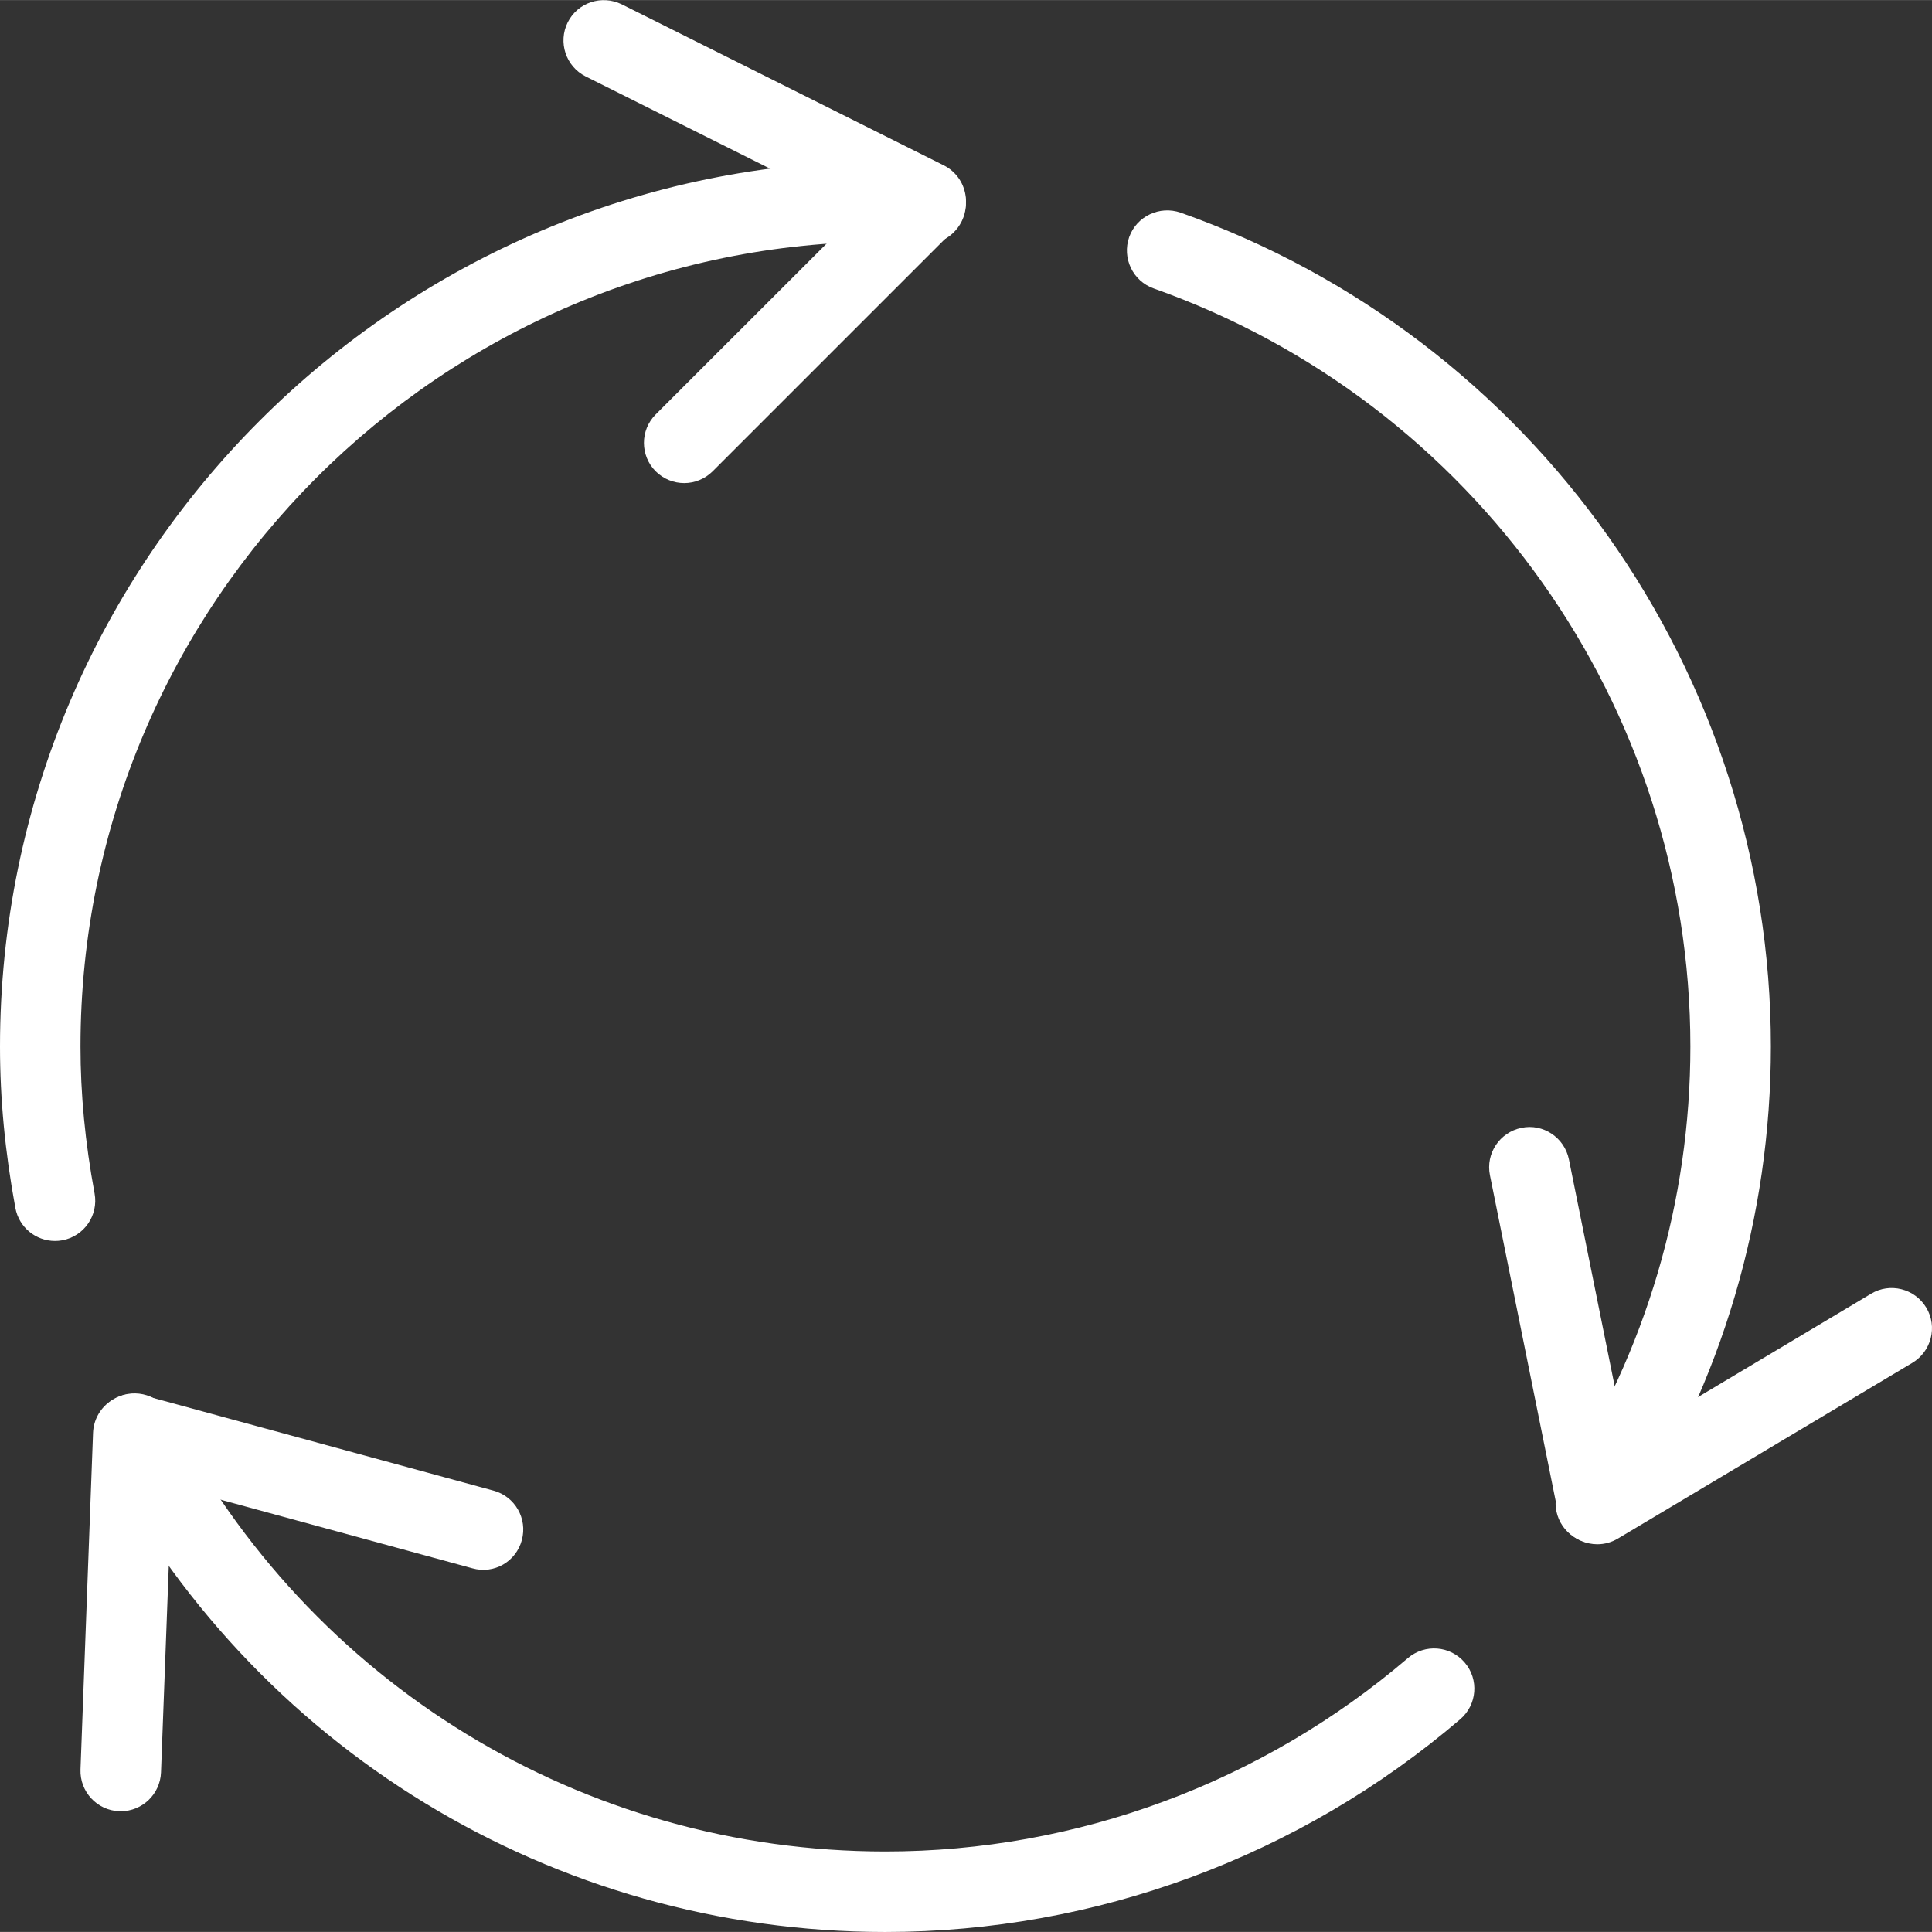 <?xml version="1.0" encoding="UTF-8"?> <svg xmlns="http://www.w3.org/2000/svg" xmlns:xlink="http://www.w3.org/1999/xlink" xmlns:svgjs="http://svgjs.com/svgjs" width="512" height="512" x="0" y="0" viewBox="0 0 512.036 512" style="enable-background:new 0 0 512 512" xml:space="preserve" class=""><rect x="0" y="0" width="512.036" height="512" fill="#333333" stroke="none"/> <g> <path xmlns="http://www.w3.org/2000/svg" d="m181.332 128.016c-2.73 0-5.461-1.047-7.551-3.113-4.16-4.16-4.16-10.926 0-15.082l53.547-53.527-72.105-36.055c-5.27-2.645-7.383-9.066-4.758-14.336 2.645-5.289 9.043-7.359 14.312-4.777l85.336 42.668c3.07 1.535 5.203 4.438 5.758 7.828.555 3.391-.555 6.828-2.984 9.258l-64 64c-2.094 2.09-4.824 3.137-7.555 3.137zm0 0" fill="#ffffff" data-original="#000000" style=""></path> <path xmlns="http://www.w3.org/2000/svg" d="m32 480.016c-.129 0-.277 0-.406 0-5.887-.234-10.473-5.184-10.262-11.07l3.328-89.238c.129-3.242 1.73-6.273 4.352-8.191 2.625-1.941 5.91-2.562 9.133-1.707l92.672 25.238c5.676 1.555 9.023 7.402 7.488 13.098-1.535 5.695-7.34 9.109-13.098 7.488l-79.684-21.719-2.855 75.84c-.234 5.738-4.949 10.262-10.668 10.262zm0 0" fill="#ffffff" data-original="#000000" style=""></path> <path xmlns="http://www.w3.org/2000/svg" d="m423.34 409.254c-1.453 0-2.945-.301-4.309-.918-3.16-1.387-5.465-4.246-6.145-7.637l-18.008-89.238c-1.172-5.781 2.582-11.391 8.363-12.566 5.695-1.215 11.391 2.562 12.566 8.363l15.02 74.453 65.066-38.848c4.992-3.027 11.582-1.387 14.633 3.691 3.031 5.055 1.344 11.605-3.711 14.633l-78.016 46.551c-1.688 1.004-3.562 1.516-5.461 1.516zm0 0" fill="#ffffff" data-original="#000000" style=""></path> <path xmlns="http://www.w3.org/2000/svg" d="m234.668 512.016c-88.066 0-167.957-48.746-208.469-127.188-2.711-5.25-.641-11.672 4.586-14.379 5.16-2.668 11.668-.664 14.379 4.586 36.84 71.34 109.461 115.648 189.504 115.648 50.664 0 99.84-18.219 138.473-51.266 4.504-3.816 11.199-3.305 15.039 1.176 3.84 4.477 3.309 11.199-1.172 15.039-42.496 36.371-96.598 56.383-152.34 56.383zm0 0" fill="#ffffff" data-original="#000000" style=""></path> <path xmlns="http://www.w3.org/2000/svg" d="m14.551 328.871c-5.035 0-9.516-3.586-10.477-8.75-2.75-14.891-4.074-28.883-4.074-42.773 0-129.387 105.281-234.664 234.668-234.664 2.559 0 5.074.168 7.57.34l3.586.215c5.867.277 10.434 5.27 10.156 11.156-.258 5.867-5.422 10.668-11.137 10.156l-4.012-.258c-2.07-.129-4.098-.277-6.164-.277-117.633 0-213.336 95.703-213.336 213.332 0 12.566 1.219 25.324 3.734 38.934 1.066 5.781-2.773 11.352-8.555 12.418-.684.129-1.324.172-1.961.172zm0 0" fill="#ffffff" data-original="#000000" style=""></path> <path xmlns="http://www.w3.org/2000/svg" d="m422.953 409.039c-1.984 0-4.008-.555-5.781-1.707-4.949-3.176-6.398-9.789-3.176-14.738 22.25-34.52 34.004-74.371 34.004-115.246 0-90.066-57.172-170.793-142.23-200.914-5.547-1.965-8.445-8.066-6.504-13.613 1.98-5.547 8.082-8.406 13.629-6.484 93.57 33.109 156.438 121.941 156.438 221.012 0 44.973-12.926 88.832-37.418 126.809-2.027 3.156-5.461 4.883-8.961 4.883zm0 0" fill="#ffffff" data-original="#000000" style=""></path> </g> </svg> 